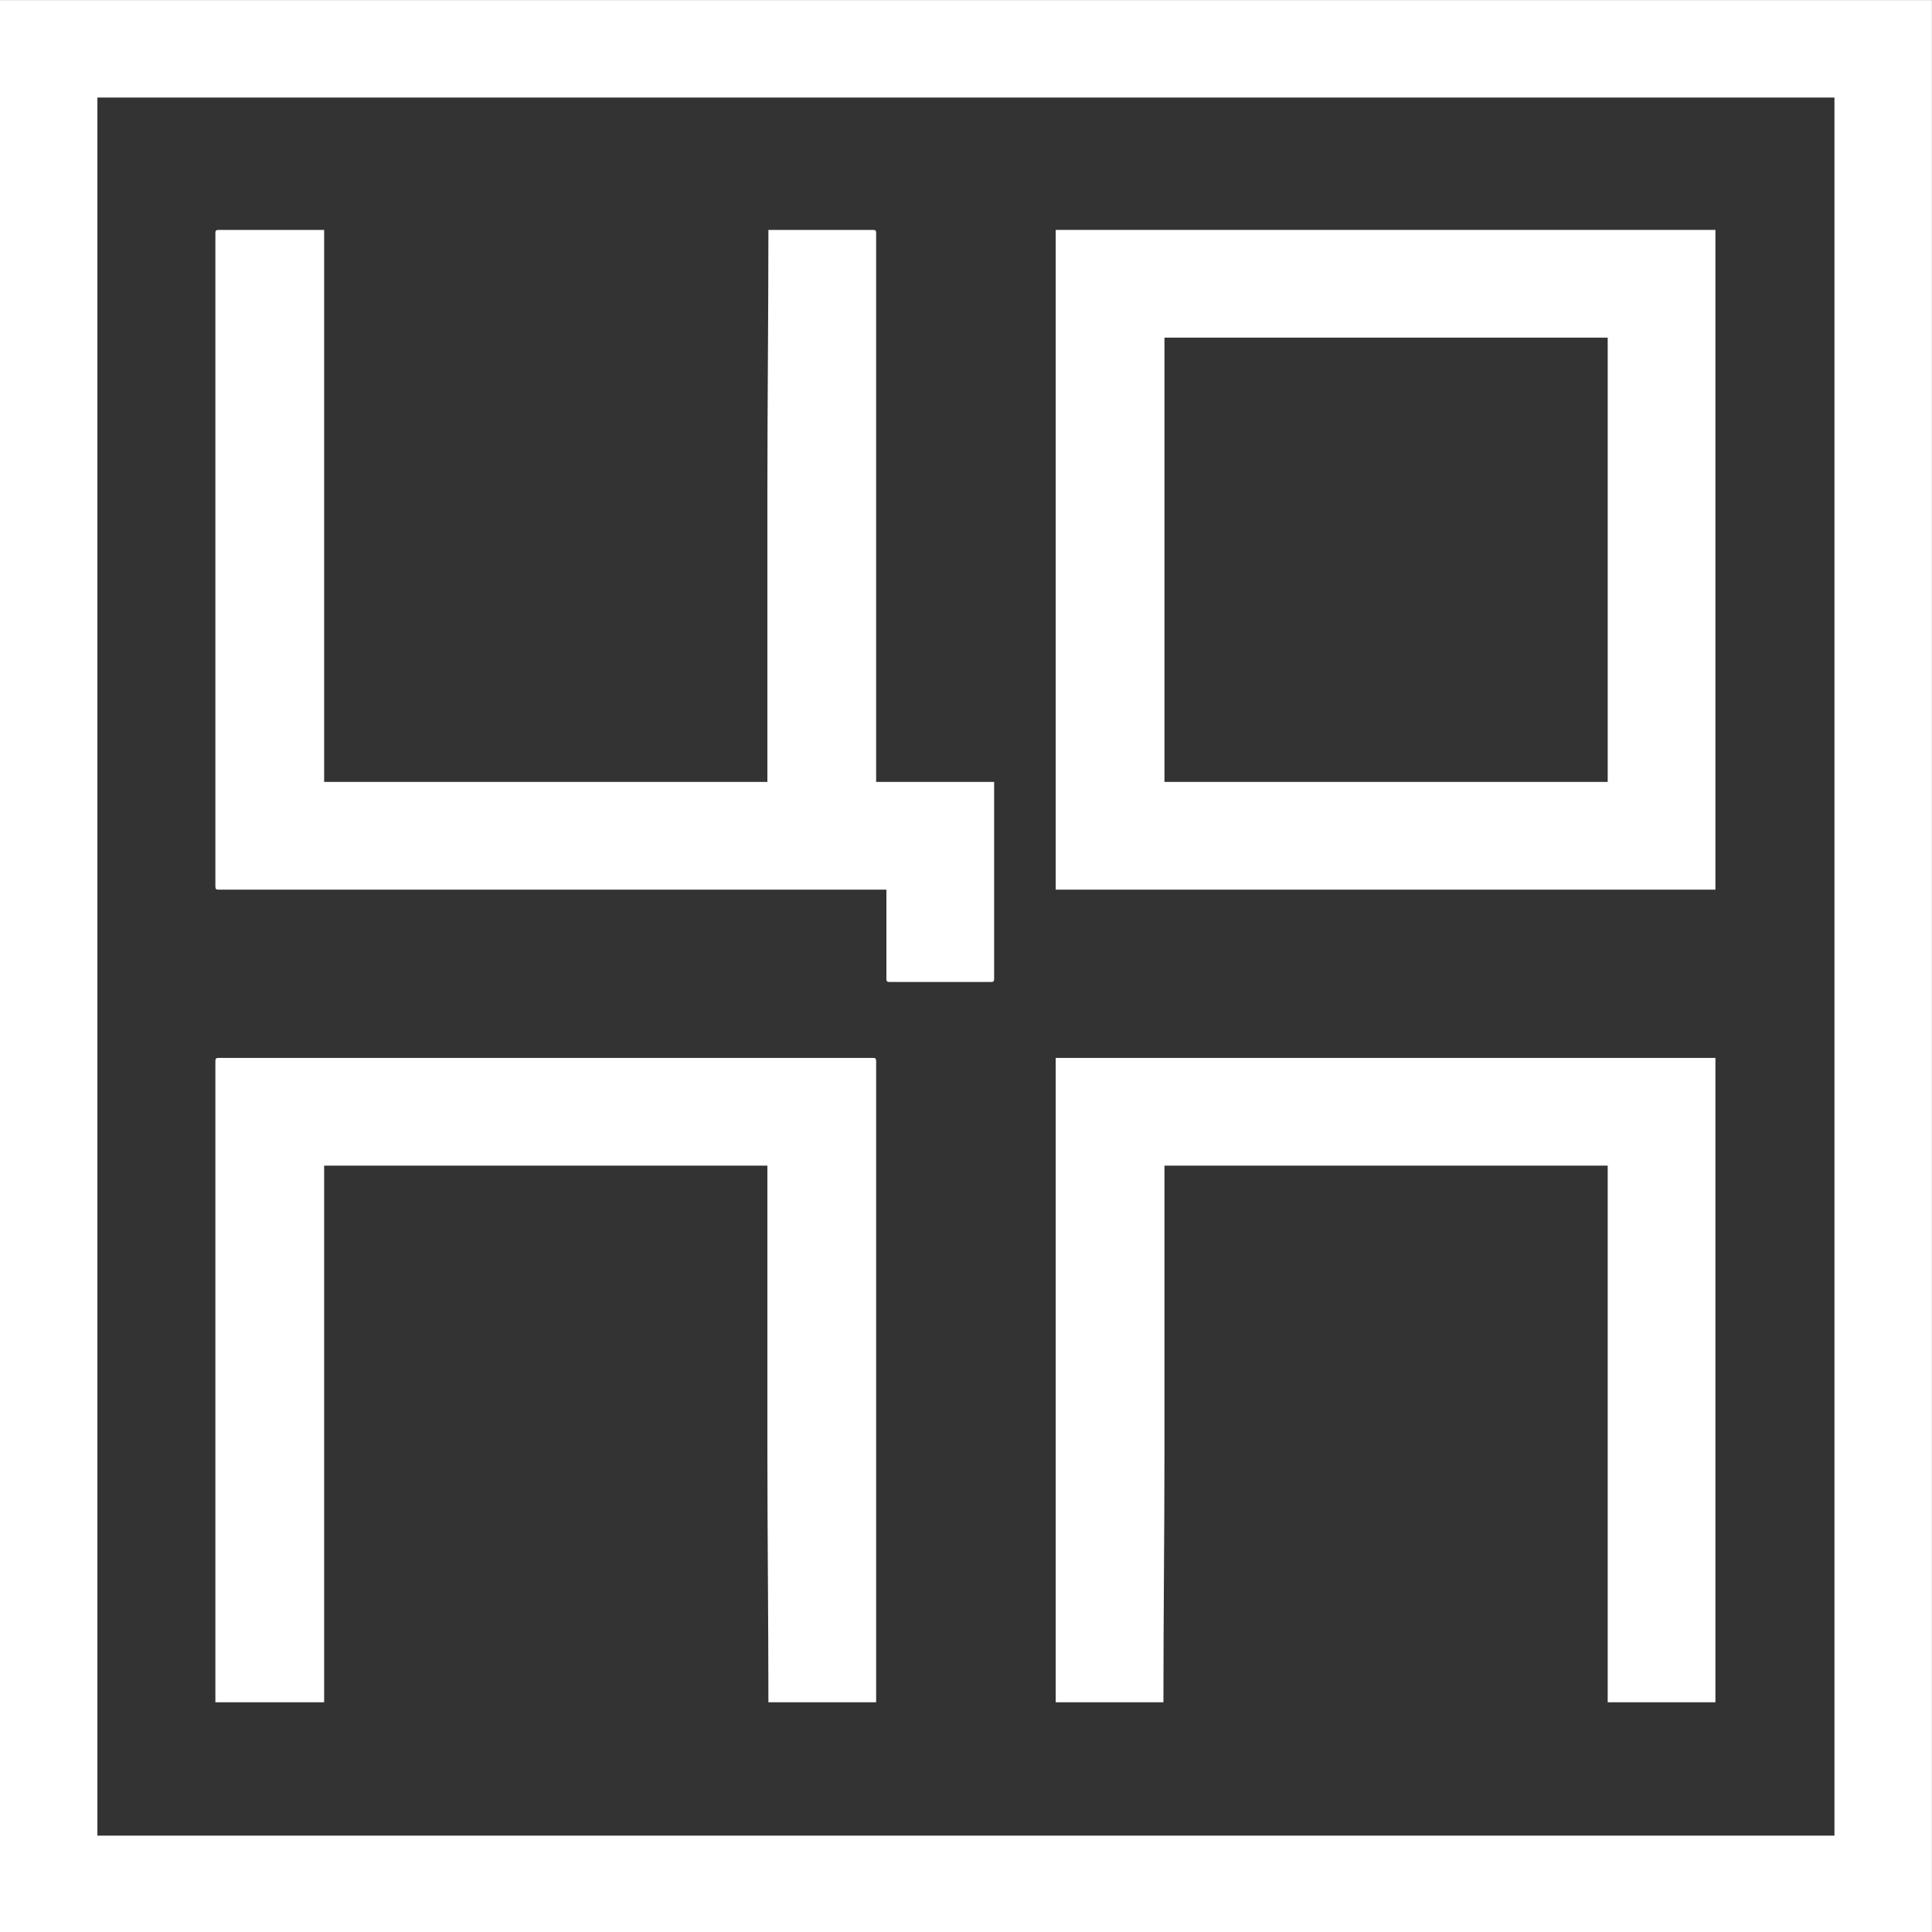 <?xml version="1.0" encoding="UTF-8"?>
<!DOCTYPE svg PUBLIC "-//W3C//DTD SVG 1.1//EN" "http://www.w3.org/Graphics/SVG/1.1/DTD/svg11.dtd">
<!-- Creator: CorelDRAW -->
<svg xmlns="http://www.w3.org/2000/svg" xml:space="preserve" width="500mm" height="500mm" version="1.1" style="shape-rendering:geometricPrecision; text-rendering:geometricPrecision; image-rendering:optimizeQuality; fill-rule:evenodd; clip-rule:evenodd"
viewBox="0 0 50000 50000"
 xmlns:xlink="http://www.w3.org/1999/xlink"
 xmlns:xodm="http://www.corel.com/coreldraw/odm/2003">
 <rect x="0" y="0" width="50000" height="50000" fill="#333333" stroke="none"/>
 <defs>
  <style type="text/css">
   <![CDATA[
    .fil0 {fill:white}
   ]]>
  </style>
 </defs>
 <g id="Слой_x0020_1">
  <g id="_2441675367952">
   <path class="fil0" d="M2520.48 2524.62l44954.91 0 0 44981.44 -44954.91 0 0 -44981.44zm-2522.55 47477.44l50000 0 0 -49999.98 -50000 0 0 49999.98z"/>
   <path class="fil0" d="M30136.06 8738.09l11470.99 0 0 11497.62 -11470.99 0 0 -11497.62zm-2814.69 14285.76l17073.82 0 0 -17073.81 -17073.82 0 0 17073.81z"/>
   <path class="fil0" d="M5574.13 6029.66l0 16914.57c0,61.14 18.49,79.62 79.72,79.62l17286.24 0 0 2310.13c0,61.23 18.4,79.62 79.63,79.62l2628.8 0c61.14,0 79.63,-18.39 79.63,-79.62l0 -5098.27 -3053.66 0 0 -14206.05c0,-61.13 -18.39,-79.62 -79.62,-79.62l-2708.43 0c0,2302.43 -26.54,4521.4 -26.54,6824.2l0 7461.47 -11471.08 0 0 -14285.67 -2734.97 0c-61.23,0 -79.72,18.49 -79.72,79.62z"/>
   <path class="fil0" d="M5574.13 27458.22l0 16595.88 2814.69 0 0 -13887.46 11471.08 0 0 7381.94c0,2196.55 26.54,4309.16 26.54,6505.52l2788.05 0 0 -16595.88c0,-61.14 -18.39,-79.63 -79.62,-79.63l-16941.02 0c-61.23,0 -79.72,18.49 -79.72,79.63z"/>
   <path class="fil0" d="M27321.37 44054.1l2788.06 0c0,-2214.02 26.63,-4344.39 26.63,-6558.69l0 -7328.77 11470.99 0 0 13887.46 2788.14 0 0 -16675.51 -17073.82 0 0 16675.51z"/>
  </g>
 </g>
</svg>
